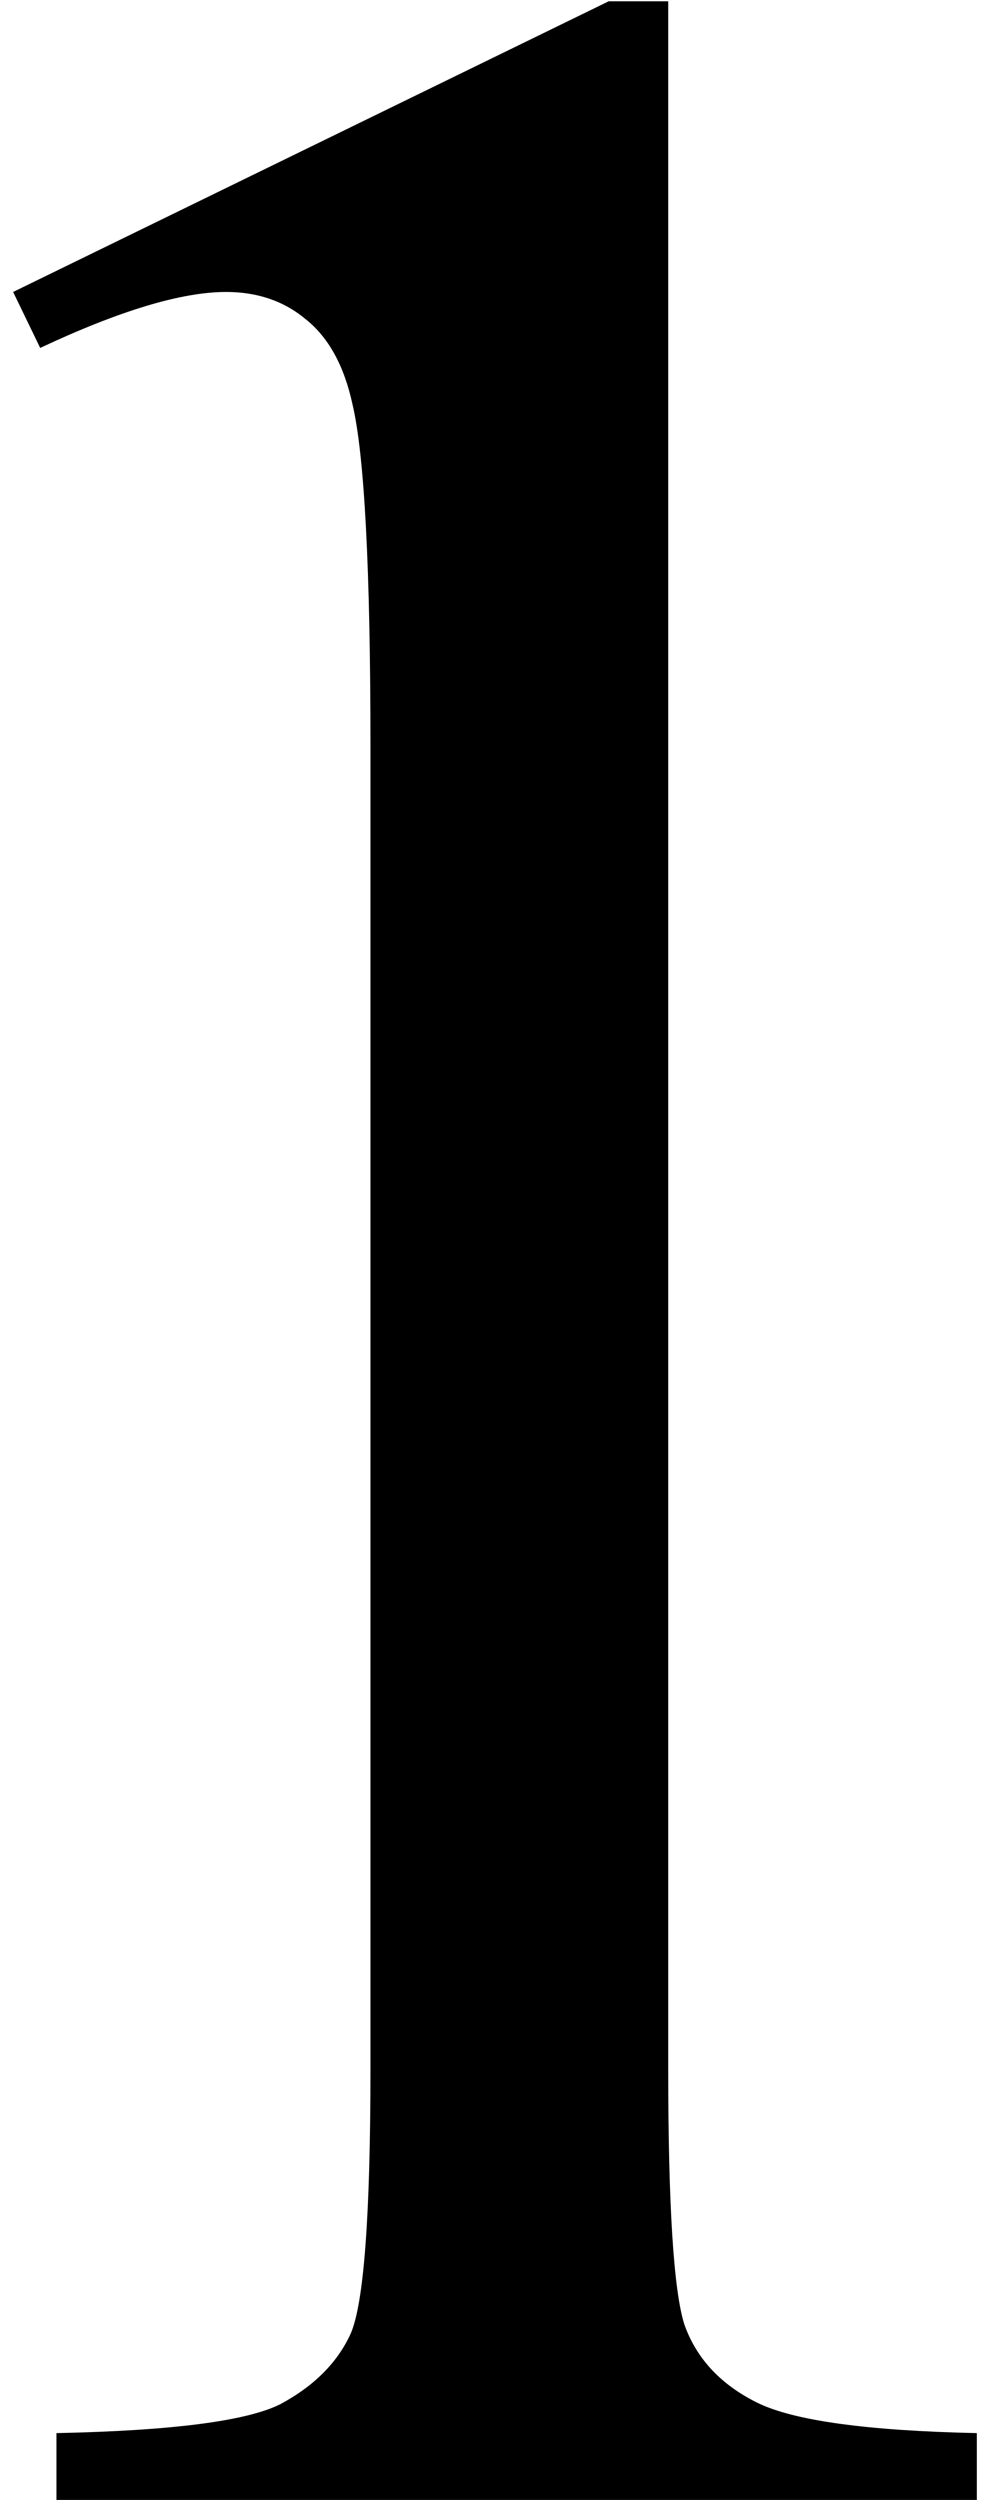 <?xml version="1.0" encoding="UTF-8"?> <svg xmlns="http://www.w3.org/2000/svg" width="47" height="119" viewBox="0 0 47 119" fill="none"><path d="M0.625 13.898L28.984 0.062H31.82V98.461C31.82 104.992 32.078 109.06 32.594 110.664C33.167 112.268 34.312 113.5 36.031 114.359C37.75 115.219 41.245 115.706 46.516 115.82V119H2.688V115.82C8.188 115.706 11.74 115.247 13.344 114.445C14.948 113.586 16.065 112.469 16.695 111.094C17.326 109.661 17.641 105.451 17.641 98.461V35.555C17.641 27.076 17.354 21.633 16.781 19.227C16.38 17.393 15.635 16.047 14.547 15.188C13.516 14.328 12.255 13.898 10.766 13.898C8.646 13.898 5.695 14.787 1.914 16.562L0.625 13.898Z" fill="black"></path></svg> 